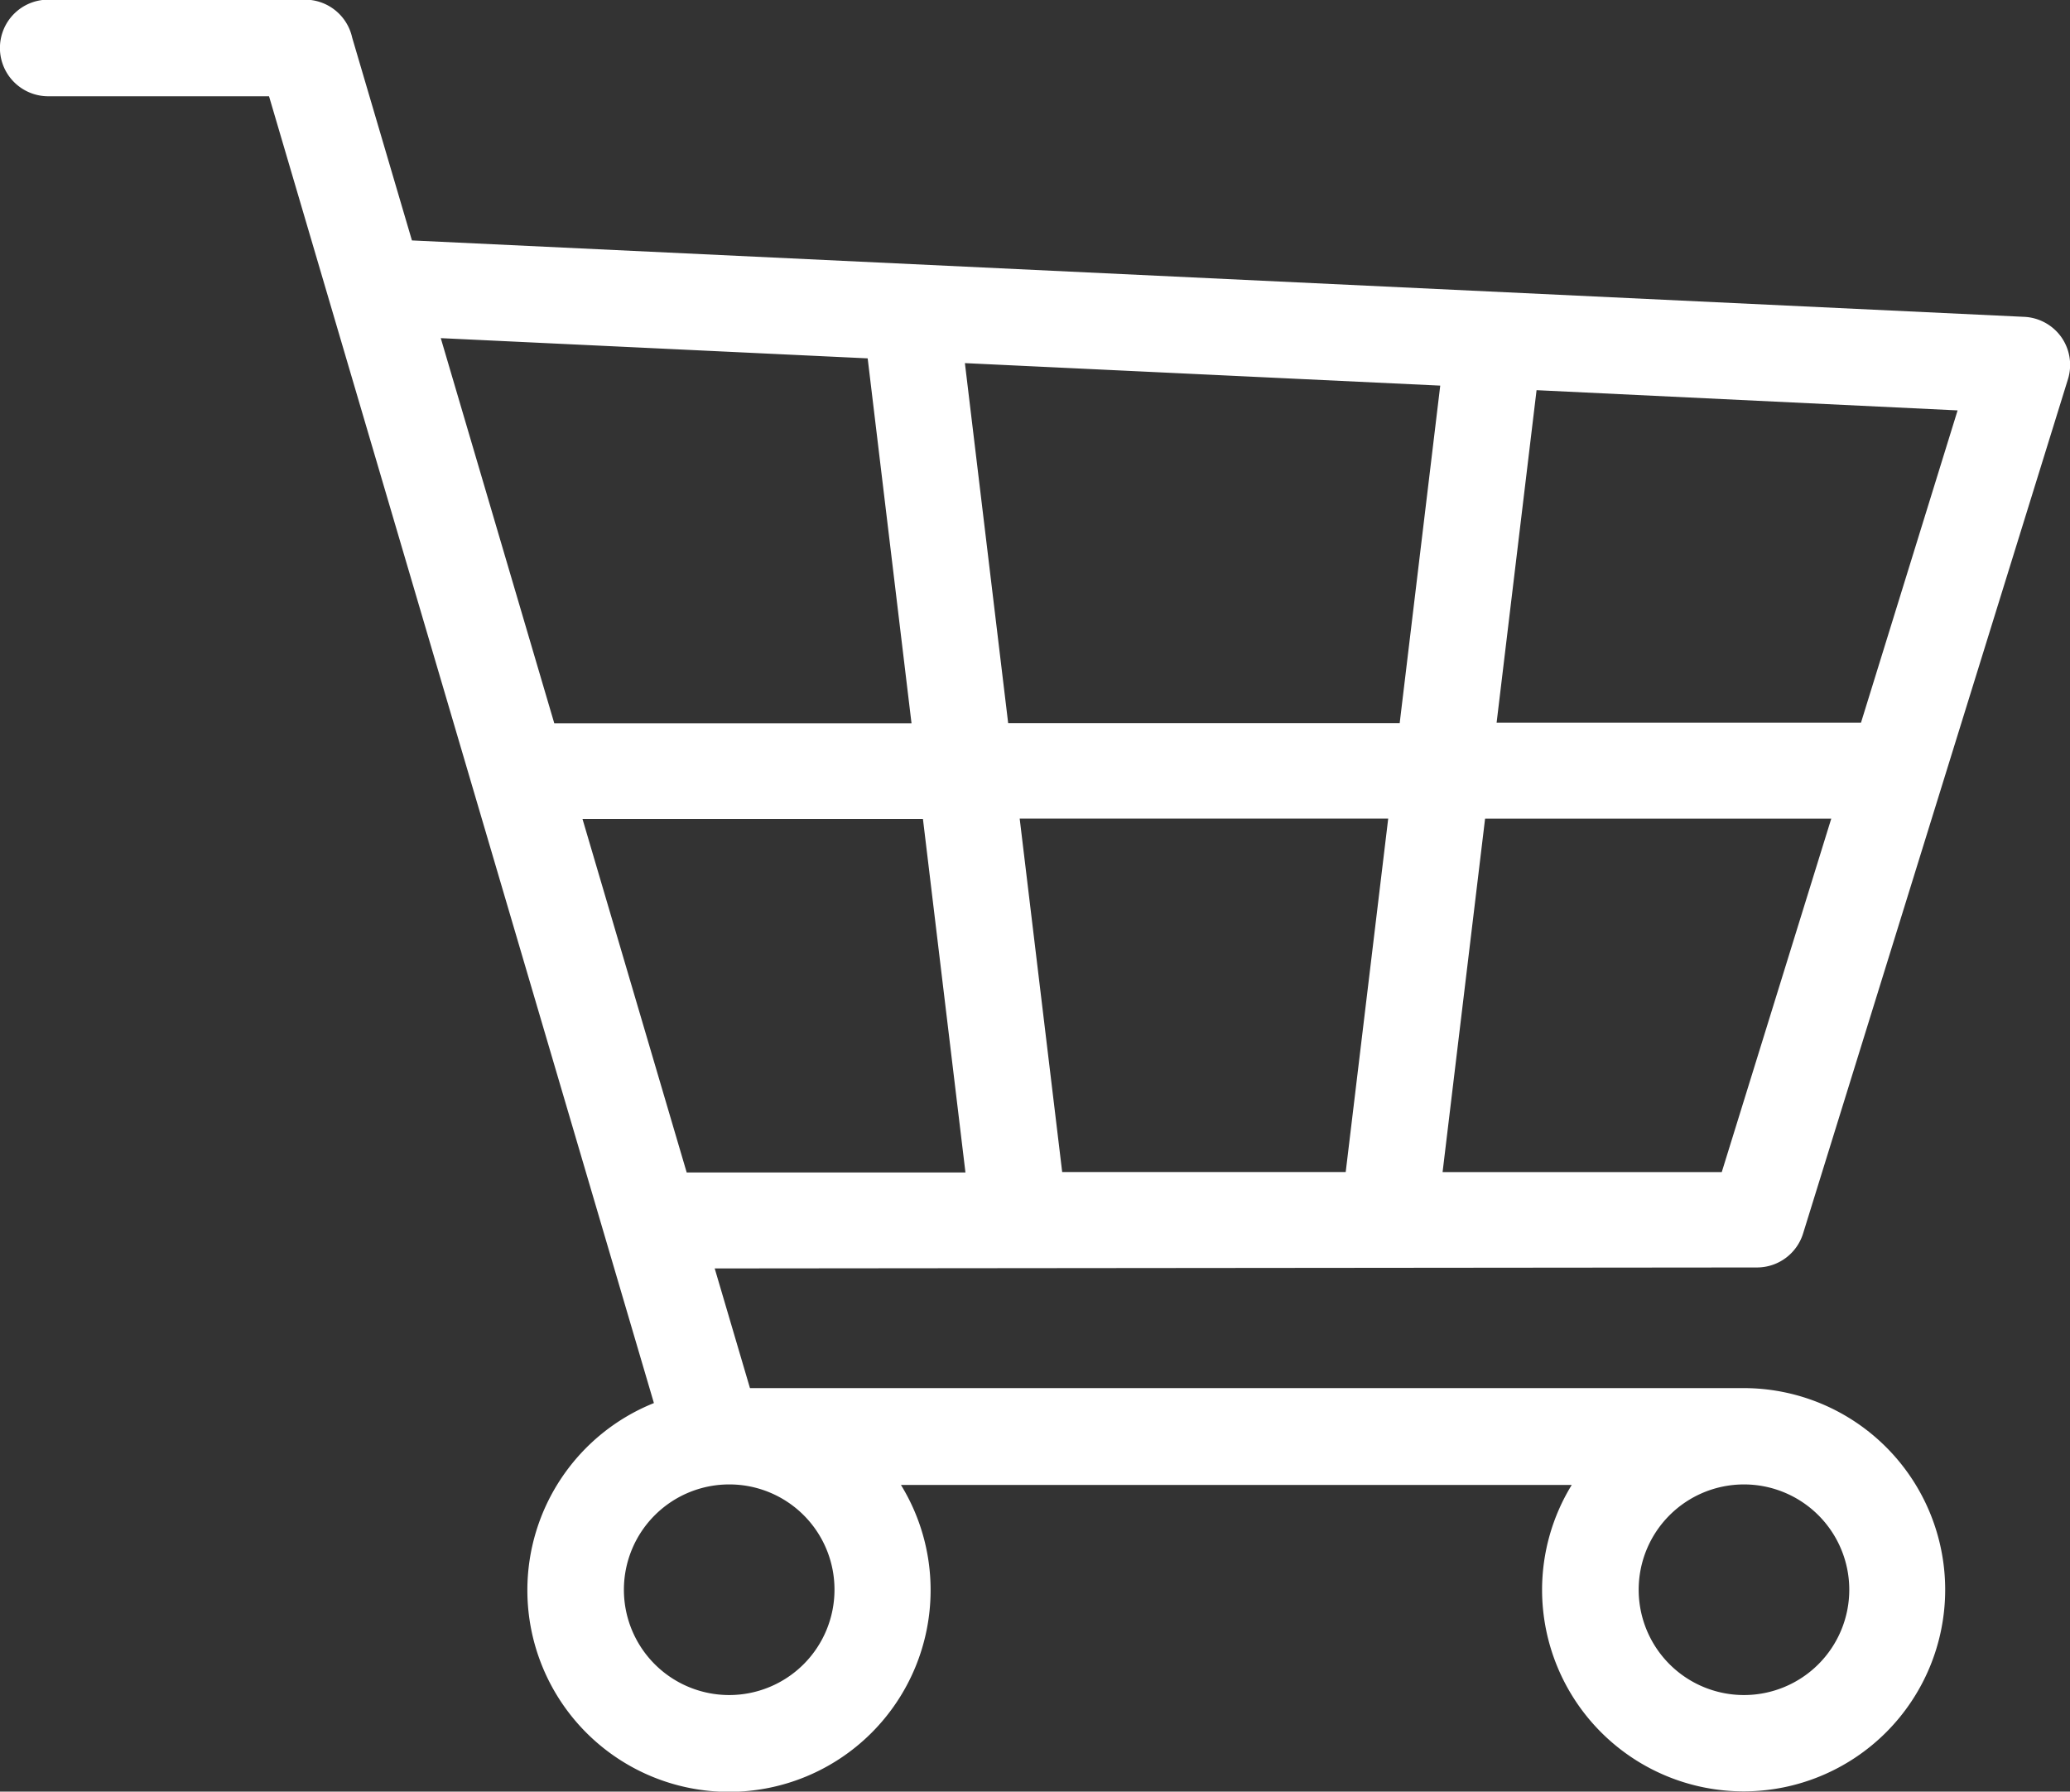 <svg id="ic_cart" xmlns="http://www.w3.org/2000/svg" width="30" height="25.962" viewBox="0 0 30 25.962">
  <rect x="0" y="0" width="30" height="25.962" fill="#333333" stroke="none"/>
  <path id="パス_3178" data-name="パス 3178" d="M130.8-92.049a.7.7,0,0,1-.7-.7.7.7,0,0,1,.7-.7h3.721a.7.7,0,0,1,.684.55l.866,2.939,23.359,1.107a.7.7,0,0,1,.543.291.7.7,0,0,1,.1.608l-3.838,12.377a.7.7,0,0,1-.667.5l-15.109.014.511,1.734h14.4a2.922,2.922,0,0,1,2.922,2.922,2.922,2.922,0,0,1-2.922,2.922A2.922,2.922,0,0,1,152.45-70.4a2.907,2.907,0,0,1,.43-1.526h-9.722a2.907,2.907,0,0,1,.43,1.526,2.922,2.922,0,0,1-2.922,2.922,2.922,2.922,0,0,1-2.922-2.922,2.922,2.922,0,0,1,1.834-2.712L134-92.049Zm24.576,20.116a1.526,1.526,0,0,0-1.526,1.526,1.526,1.526,0,0,0,1.526,1.526,1.526,1.526,0,0,0,1.526-1.526A1.526,1.526,0,0,0,155.374-71.933Zm-14.693,0a1.526,1.526,0,0,0-1.088.442,1.526,1.526,0,0,0-.452,1.084,1.526,1.526,0,0,0,1.526,1.526,1.526,1.526,0,0,0,1.526-1.526,1.523,1.523,0,0,0-1.513-1.526Zm8.921-4.527.616-5.122-5.341,0,.616,5.122Zm.783-6.511.587-4.885-6.889-.326.627,5.216,5.675,0Zm1.983-4.819-.579,4.818,5.281,0,1.4-4.525Zm-.746,6.209-.616,5.122,4.046,0,1.587-5.122-5.018,0Zm-7.531,5.127-.616-5.122-4.934,0,1.51,5.122,4.042,0Zm-.782-6.512-.635-5.285-6.187-.293,1.645,5.581,5.176,0Z" transform="translate(-130.101 93.444)" fill="#fff"/>
</svg>
